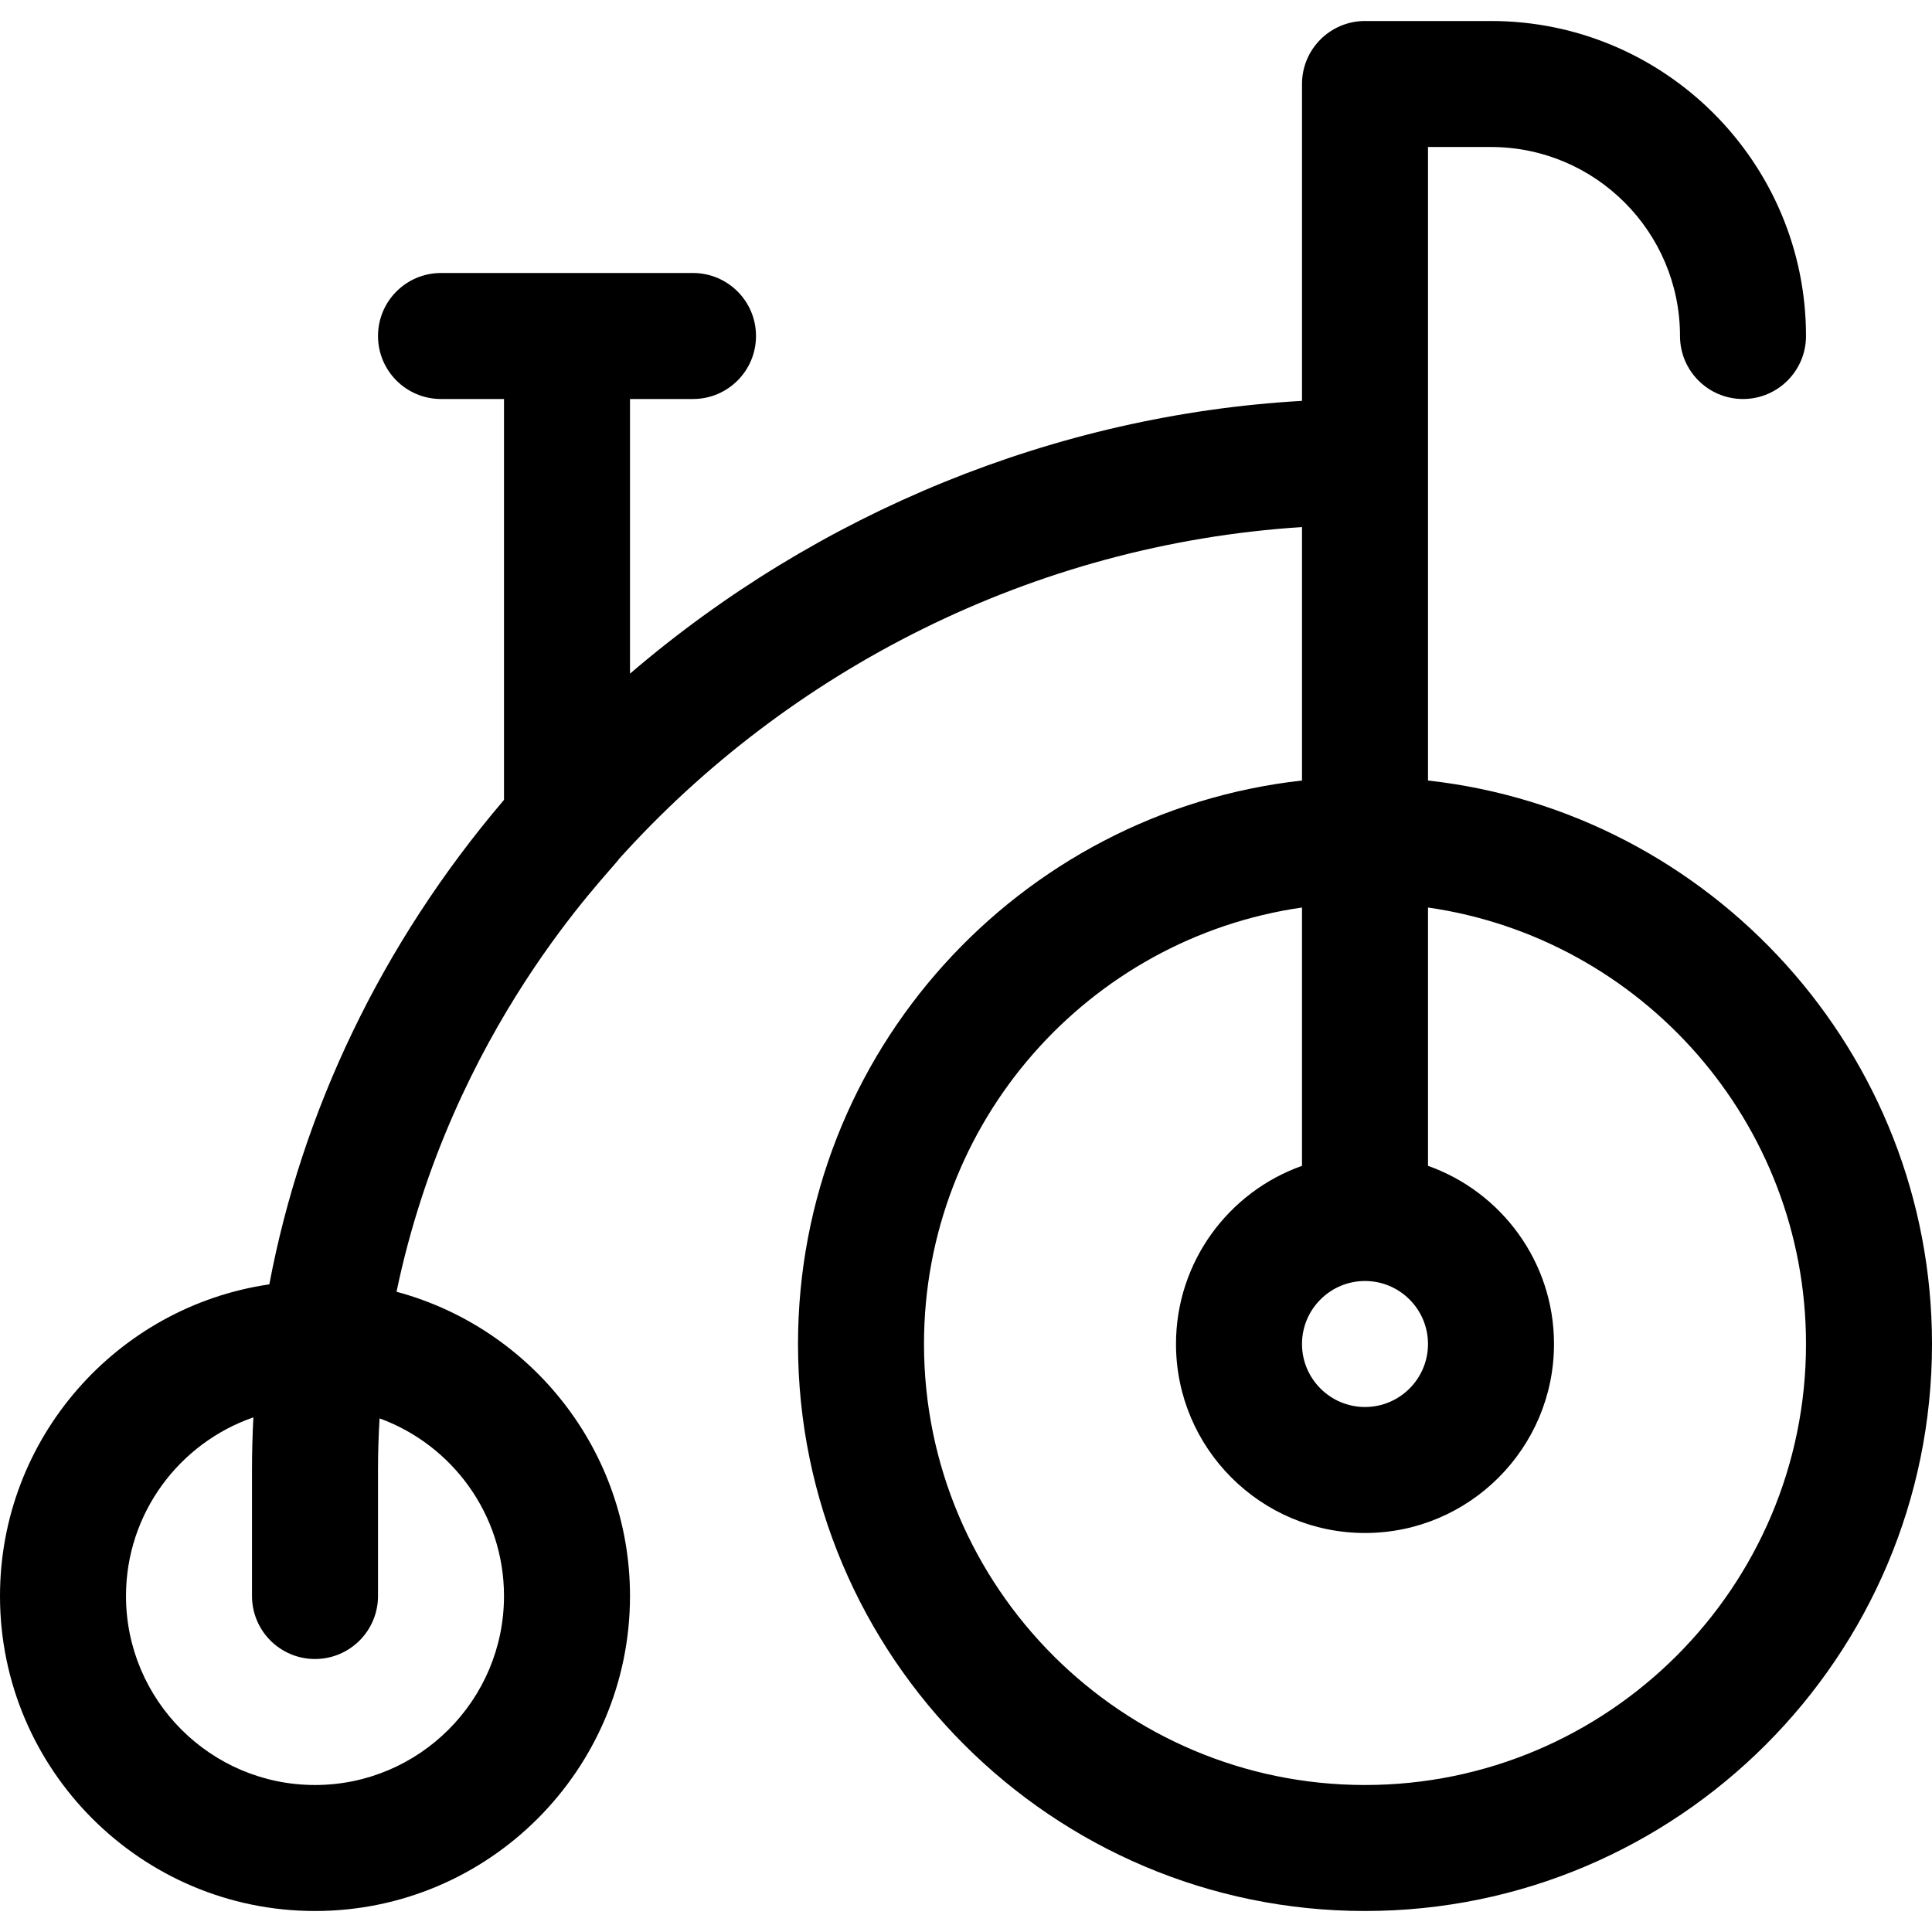 <?xml version="1.0" encoding="iso-8859-1"?>
<!-- Generator: Adobe Illustrator 19.0.0, SVG Export Plug-In . SVG Version: 6.00 Build 0)  -->
<svg version="1.1" id="Layer_1" xmlns="http://www.w3.org/2000/svg" xmlns:xlink="http://www.w3.org/1999/xlink" x="0px" y="0px"
	 viewBox="0 0 512 512" style="enable-background:new 0 0 512 512;" xml:space="preserve">
<g>
	<g>
		<path d="M378.435,206.846V38.957h16.696c27.618,0,50.087,22.469,50.087,50.087c0,9.22,7.475,16.696,16.696,16.696
			s16.696-7.475,16.696-16.696c0-46.03-37.448-83.478-83.478-83.478h-33.391c-9.22,0-16.696,7.475-16.696,16.696v83.972
			c-65.379,3.73-128.327,29.635-178.087,72.289v-72.783h16.696c9.22,0,16.696-7.475,16.696-16.696
			c0-9.22-7.475-16.696-16.696-16.696H116.87c-9.22,0-16.696,7.475-16.696,16.696c0,9.22,7.475,16.696,16.696,16.696h16.696v106.24
			c-32.551,38.19-53.566,82.69-62.192,128.387C31.061,346.25,0,381.038,0,422.957c0,46.03,37.448,83.478,83.478,83.478
			s83.478-37.448,83.478-83.478c0-38.559-26.285-71.082-61.874-80.628c14.561-69.727,56.382-110.896,58.988-114.724
			c44.922-49.923,109.578-83.371,180.973-87.923v67.163c-75.026,8.332-133.565,72.117-133.565,149.328
			c0,82.854,67.407,150.261,150.261,150.261S512,439.028,512,356.174C512,278.963,453.461,215.178,378.435,206.846z
			 M133.565,422.957c0,27.618-22.469,50.087-50.087,50.087c-27.618,0-50.087-22.469-50.087-50.087
			c0-21.901,14.136-40.552,33.759-47.34c-0.242,4.635-0.367,9.284-0.367,13.949v33.391c0,9.22,7.475,16.696,16.696,16.696
			s16.696-7.475,16.696-16.696v-33.391c0-4.587,0.148-9.147,0.418-13.682C119.808,382.89,133.565,401.347,133.565,422.957z
			 M361.739,339.478c9.206,0,16.696,7.49,16.696,16.696c0,9.206-7.49,16.696-16.696,16.696s-16.696-7.49-16.696-16.696
			C345.043,346.968,352.533,339.478,361.739,339.478z M361.739,473.043c-64.442,0-116.87-52.428-116.87-116.87
			c0-58.773,43.612-107.546,100.174-115.672v68.457c-19.433,6.892-33.391,25.45-33.391,47.215c0,27.618,22.469,50.087,50.087,50.087
			s50.087-22.469,50.087-50.087c0-21.766-13.959-40.323-33.391-47.215v-68.457c56.562,8.126,100.174,56.899,100.174,115.672
			C478.609,420.616,426.181,473.043,361.739,473.043z"/>
	</g>
</g>
<g>
</g>
<g>
</g>
<g>
</g>
<g>
</g>
<g>
</g>
<g>
</g>
<g>
</g>
<g>
</g>
<g>
</g>
<g>
</g>
<g>
</g>
<g>
</g>
<g>
</g>
<g>
</g>
<g>
</g>
</svg>
